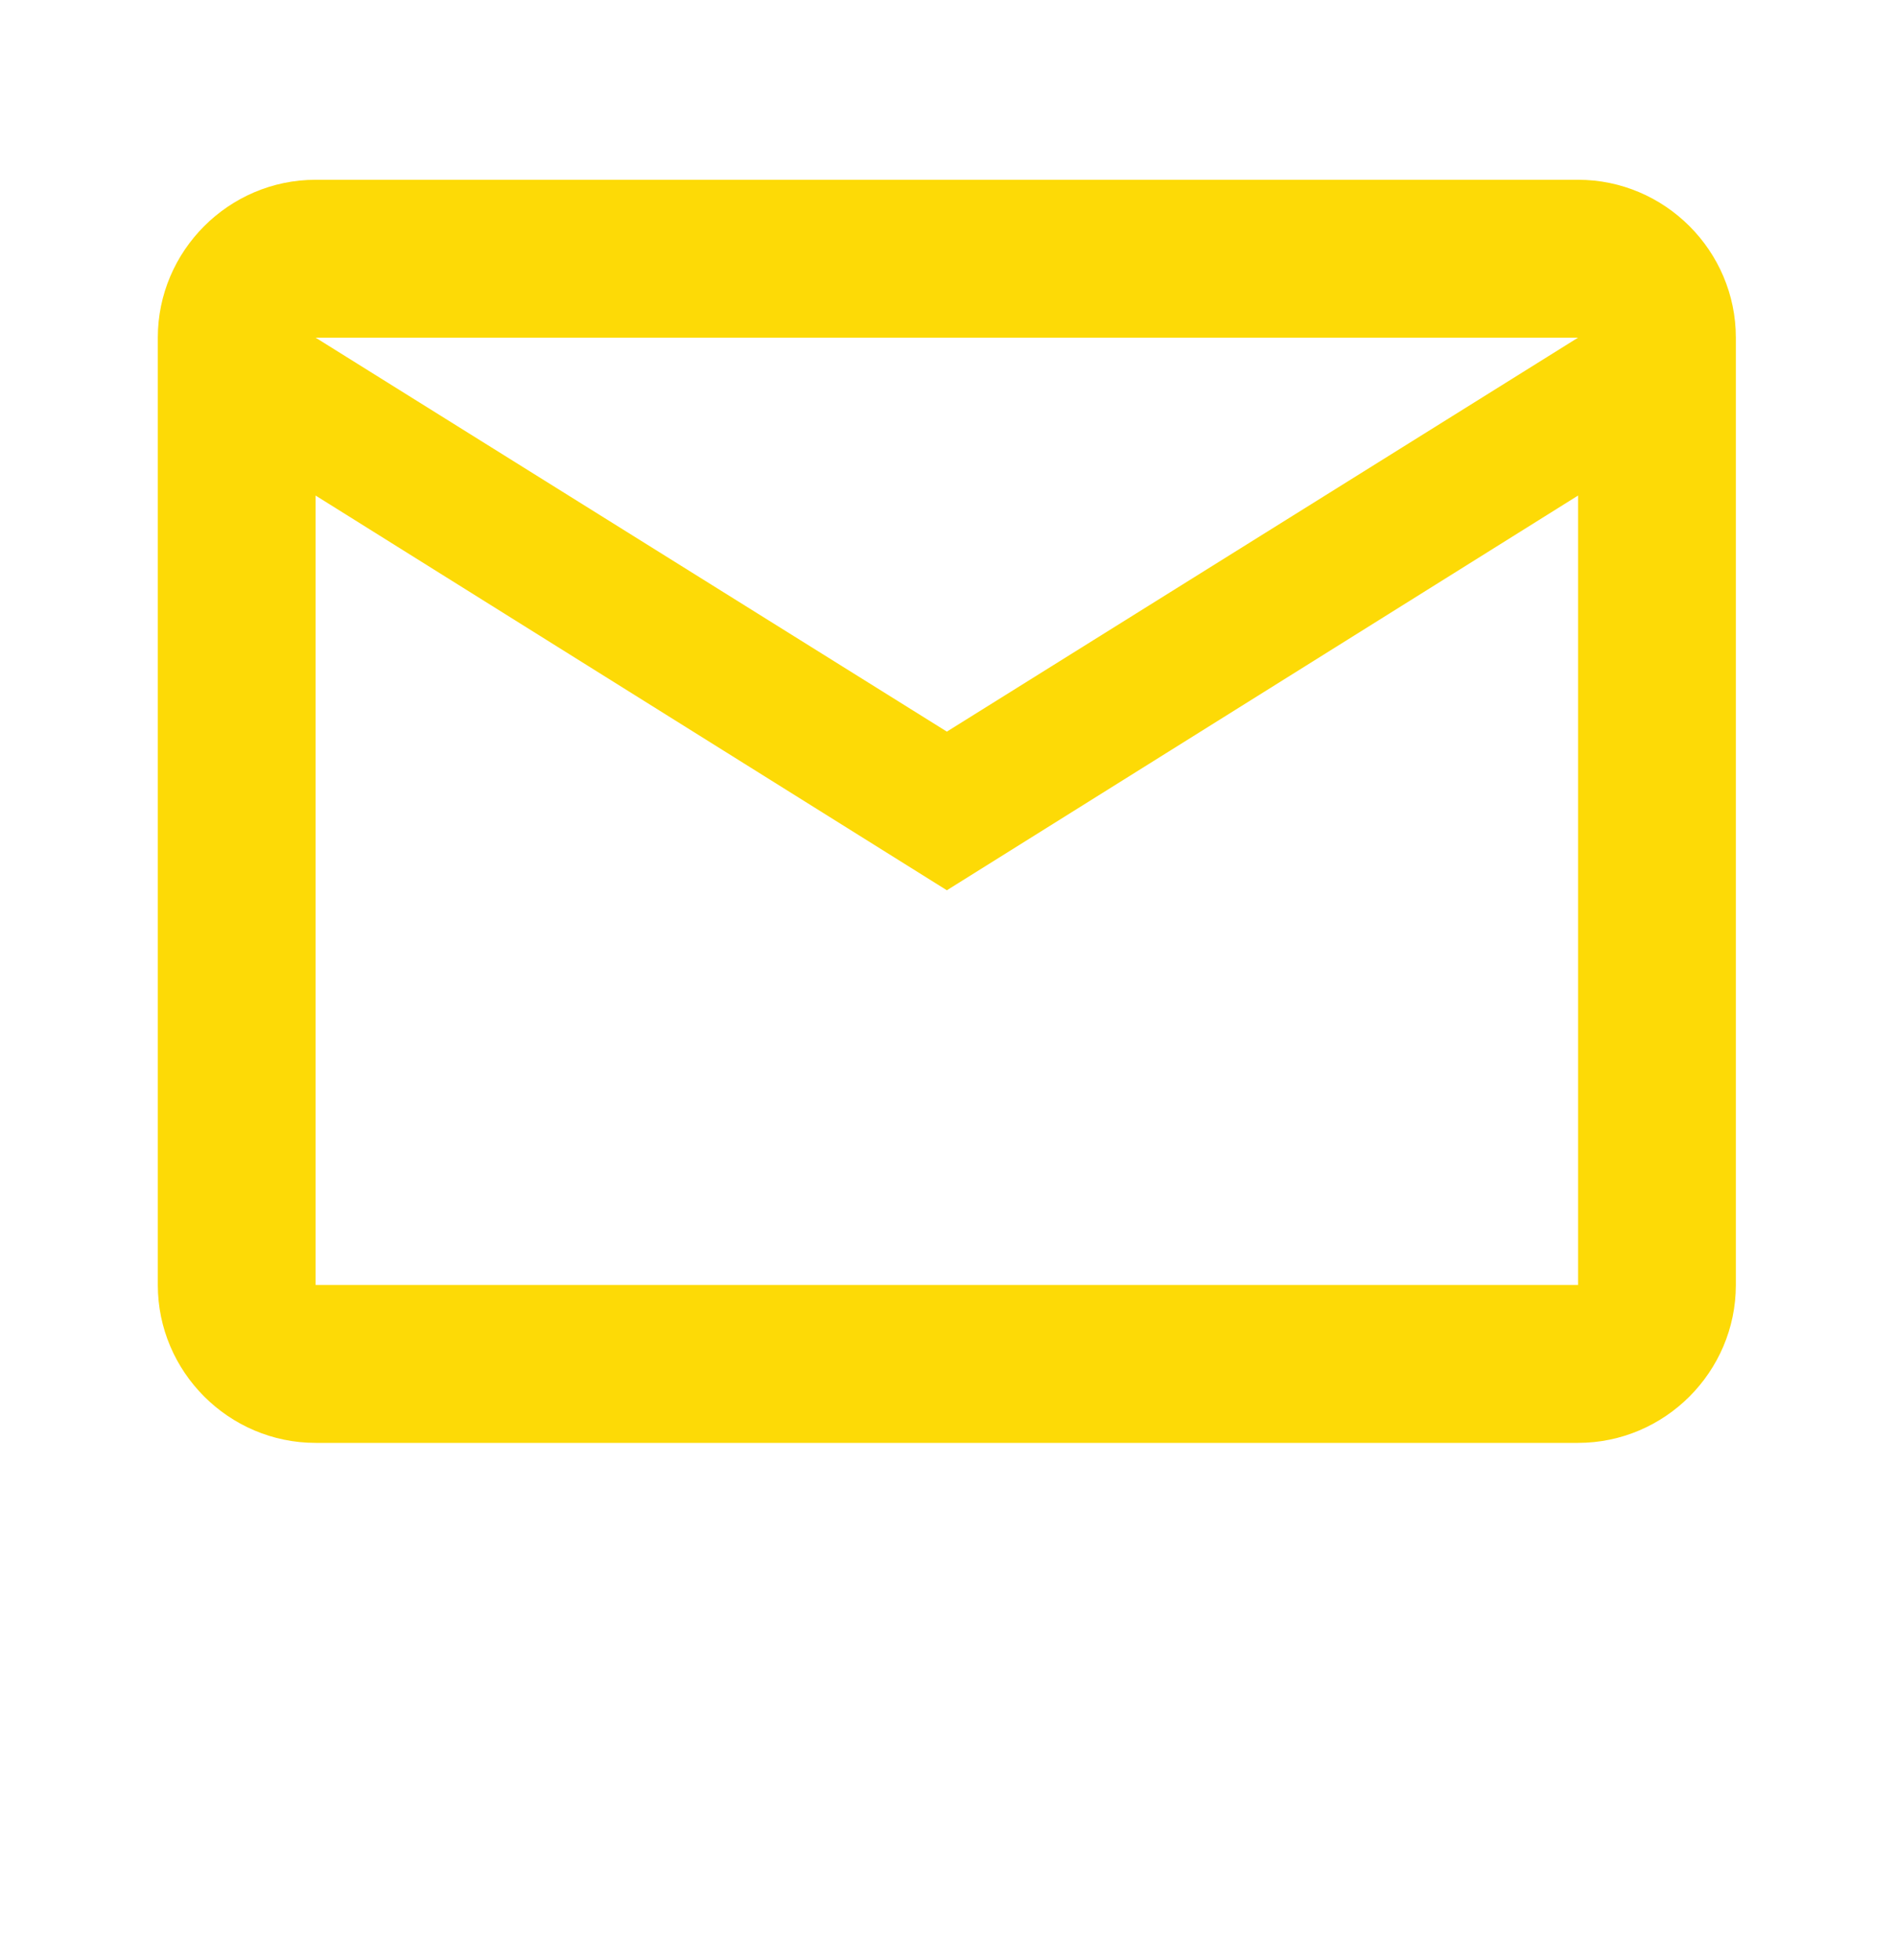 <svg width="30" height="31" viewBox="0 0 30 31" fill="none" xmlns="http://www.w3.org/2000/svg">
<g clip-path="url(#clip0_61_214)">
<path d="M27.466 5.34C27.466 3.967 26.342 2.843 24.969 2.843H4.994C3.621 2.843 2.497 3.967 2.497 5.34V20.321C2.497 21.695 3.621 22.818 4.994 22.818H24.969C26.342 22.818 27.466 21.695 27.466 20.321V5.34ZM24.969 5.34L14.982 11.57L4.994 5.34H24.969ZM24.969 20.321H4.994V7.837L14.982 14.079L24.969 7.837V20.321Z" fill="#FDDA06"/>
</g>
<defs>
<clipPath id="clip0_61_214">
<rect width="29.962" height="29.962" fill="white" transform="translate(0 0.447)"/>
</clipPath>
</defs>
</svg>
